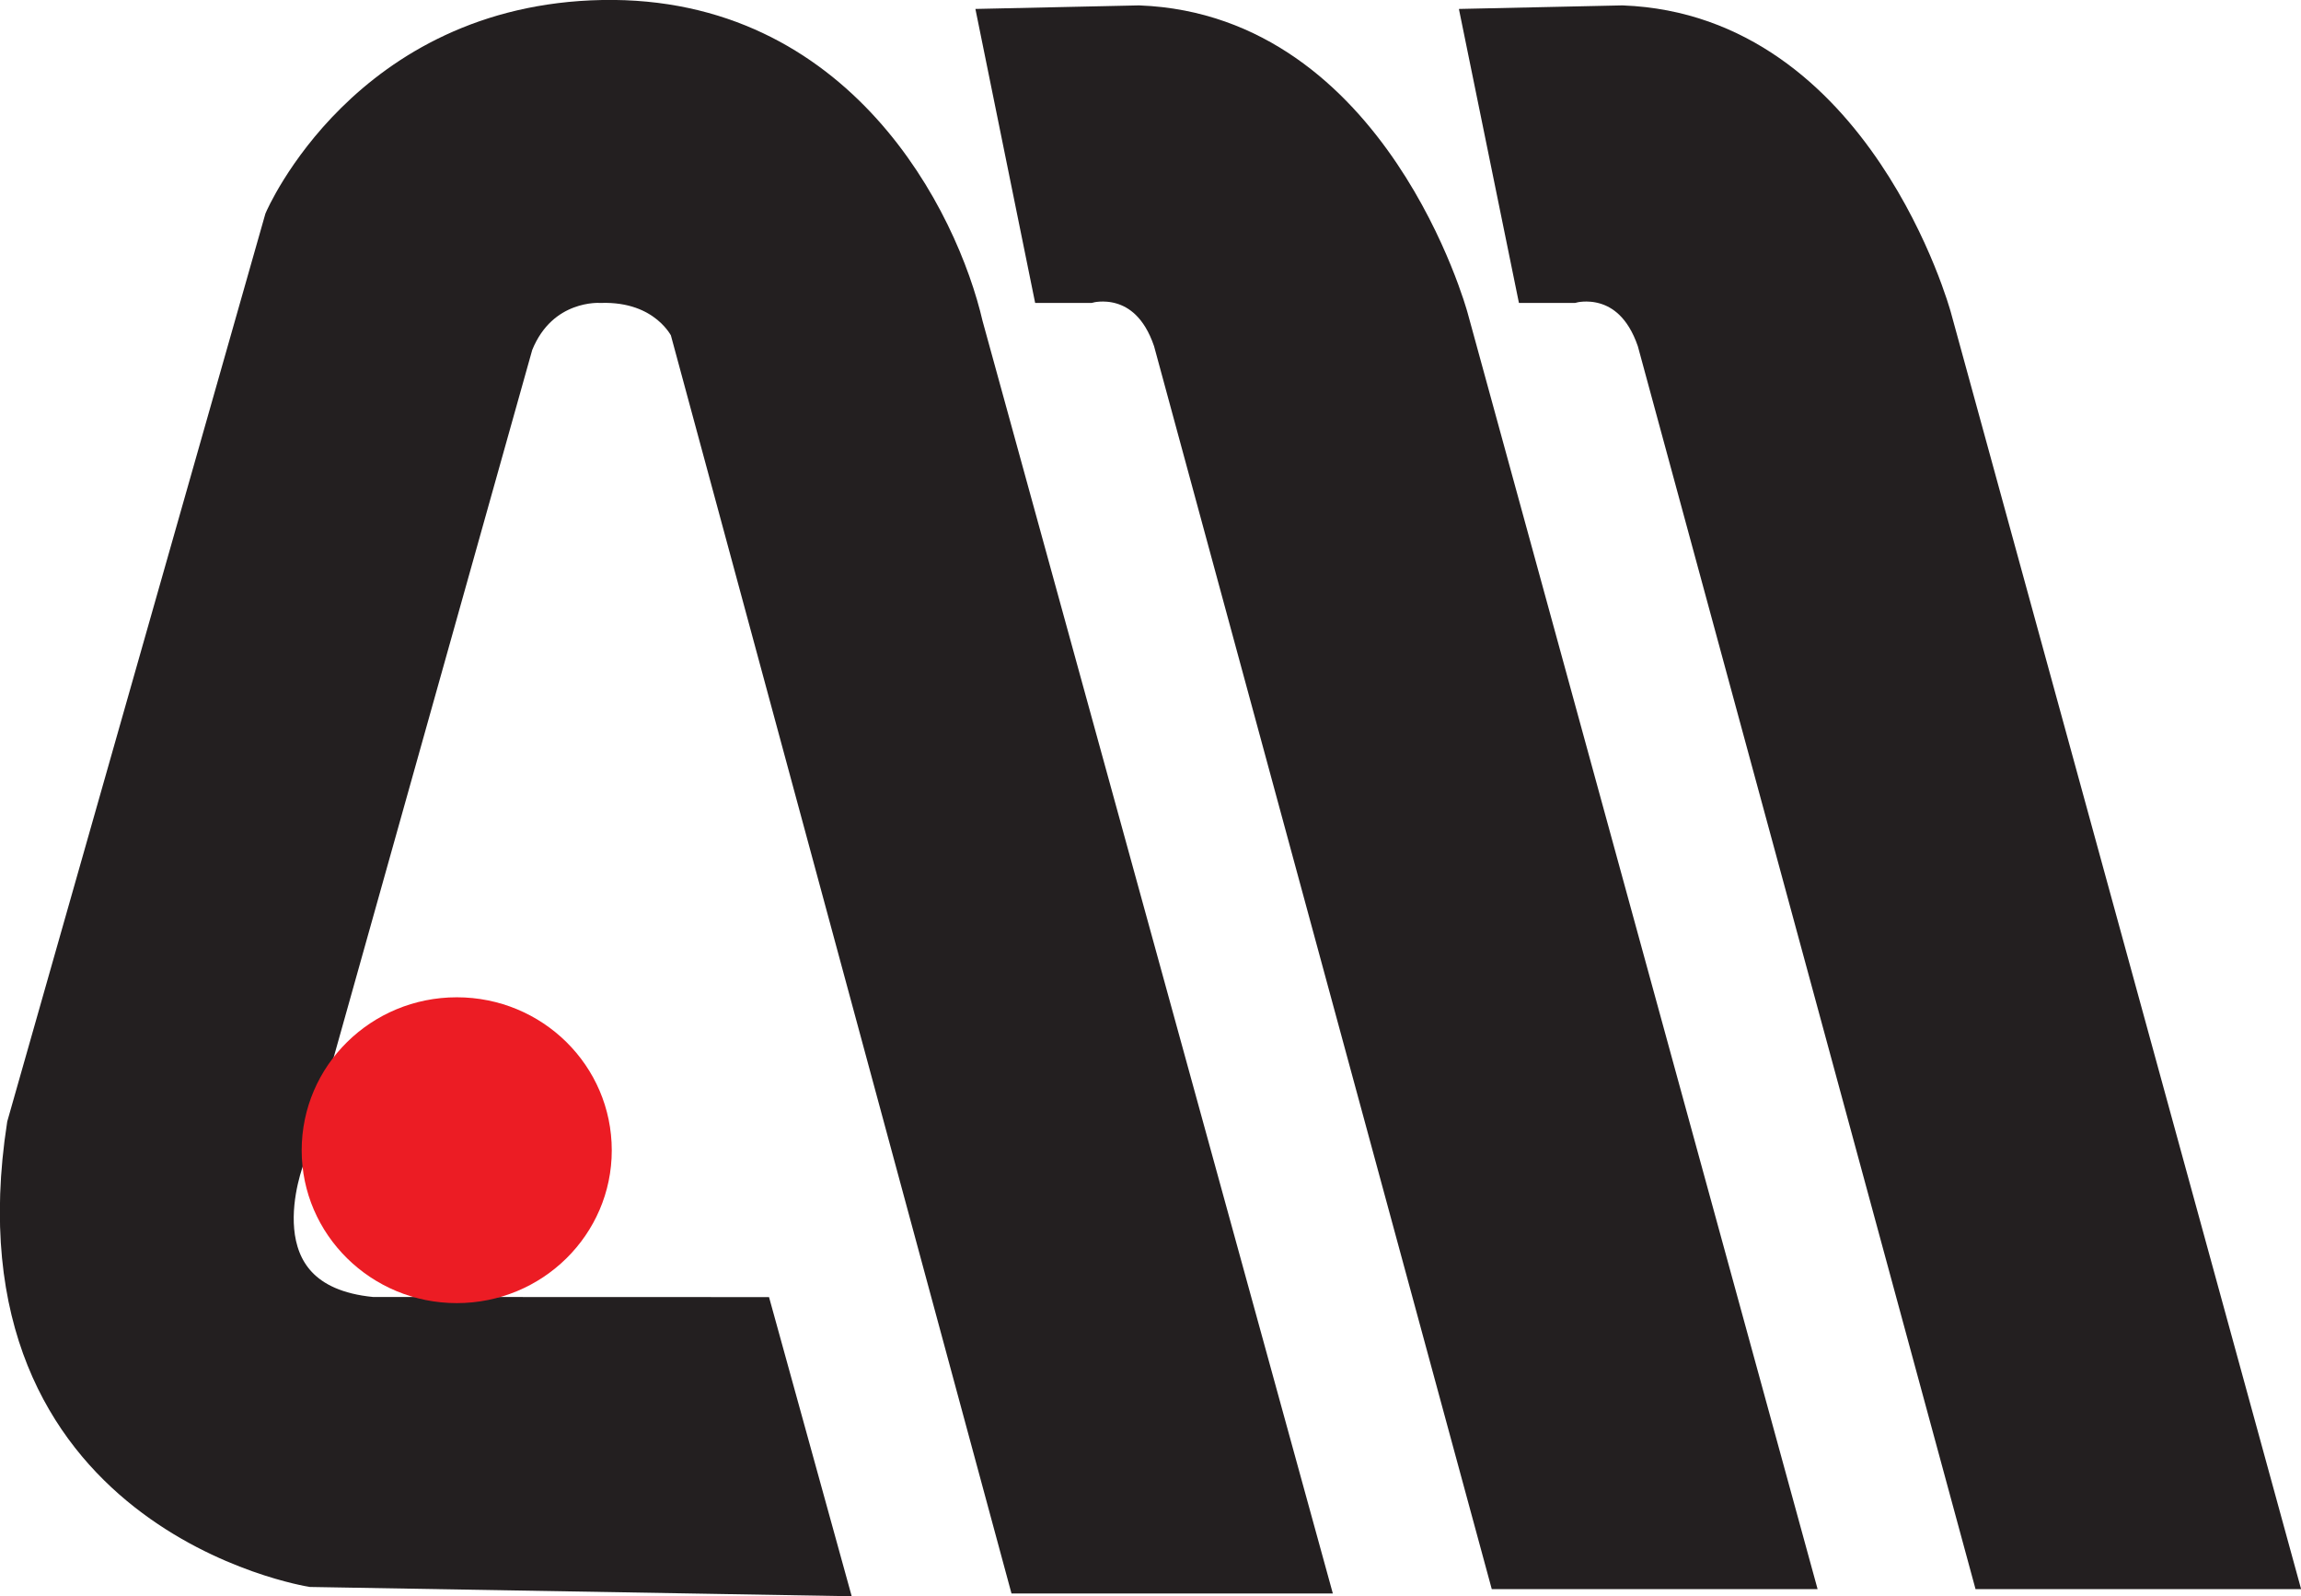 <?xml version="1.0" encoding="utf-8"?>
<!-- Generator: Adobe Illustrator 13.0.0, SVG Export Plug-In . SVG Version: 6.00 Build 14948)  -->
<!DOCTYPE svg PUBLIC "-//W3C//DTD SVG 1.1 Tiny//EN" "http://www.w3.org/Graphics/SVG/1.1/DTD/svg11-tiny.dtd">
<svg version="1.1" baseProfile="tiny" id="Layer_1" xmlns="http://www.w3.org/2000/svg" xmlns:xlink="http://www.w3.org/1999/xlink"
	 x="0px" y="0px" width="18.336px" height="12.72px" viewBox="0 0 18.336 12.72" xml:space="preserve">
<path fill="none" stroke="#231F20" stroke-width="0.25" d="M6.033,10.461l0.589,2.131l-4.141-0.071c0,0-2.783-0.439-2.301-3.557
	l2.053-7.22c0,0,0.676-1.584,2.569-1.619C6.692,0.091,7.514,1.745,7.709,2.59l2.748,9.983H8.156L5.463,2.626
	c0,0-0.164-0.354-0.68-0.337c0,0-0.462-0.033-0.66,0.458L2.304,9.228c0,0-0.445,1.126,0.661,1.232L6.033,10.461L6.033,10.461z"/>
<path fill="none" stroke="#231F20" stroke-width="0.25" d="M7.925,0.193l0.426,2.096h0.332c0,0,0.447-0.121,0.633,0.433l2.667,9.816
	h2.337L11.573,2.521c0,0-0.624-2.281-2.497-2.353L7.925,0.193z"/>
<path fill="none" stroke="#231F20" stroke-width="0.25" d="M11.778,0.193l0.428,2.096h0.329c0,0,0.448-0.121,0.636,0.433
	l2.667,9.816h2.335L15.425,2.521c0,0-0.623-2.281-2.497-2.353L11.778,0.193z"/>
<g>
	<path fill="#231F20" d="M6.033,10.461l0.589,2.131l-4.141-0.071c0,0-2.783-0.439-2.301-3.557l2.053-7.22
		c0,0,0.676-1.584,2.569-1.619C6.692,0.091,7.514,1.745,7.709,2.59l2.748,9.983H8.156L5.463,2.626c0,0-0.164-0.354-0.68-0.337
		c0,0-0.462-0.033-0.66,0.458L2.304,9.228c0,0-0.445,1.126,0.661,1.232L6.033,10.461L6.033,10.461z"/>
	<path fill="#231F20" d="M7.925,0.193l0.426,2.096h0.332c0,0,0.447-0.121,0.633,0.433l2.667,9.816h2.337L11.573,2.521
		c0,0-0.624-2.281-2.497-2.353L7.925,0.193z"/>
	<path fill="#231F20" d="M11.778,0.193l0.428,2.096h0.329c0,0,0.448-0.121,0.636,0.433l2.667,9.816h2.335L15.425,2.521
		c0,0-0.623-2.281-2.497-2.353L11.778,0.193z"/>
	<path fill="#EC1C24" d="M4.875,9.167c0,0.672-0.553,1.217-1.235,1.217S2.404,9.838,2.404,9.167c0-0.676,0.554-1.22,1.236-1.22
		C4.322,7.947,4.875,8.491,4.875,9.167"/>
</g>
</svg>
